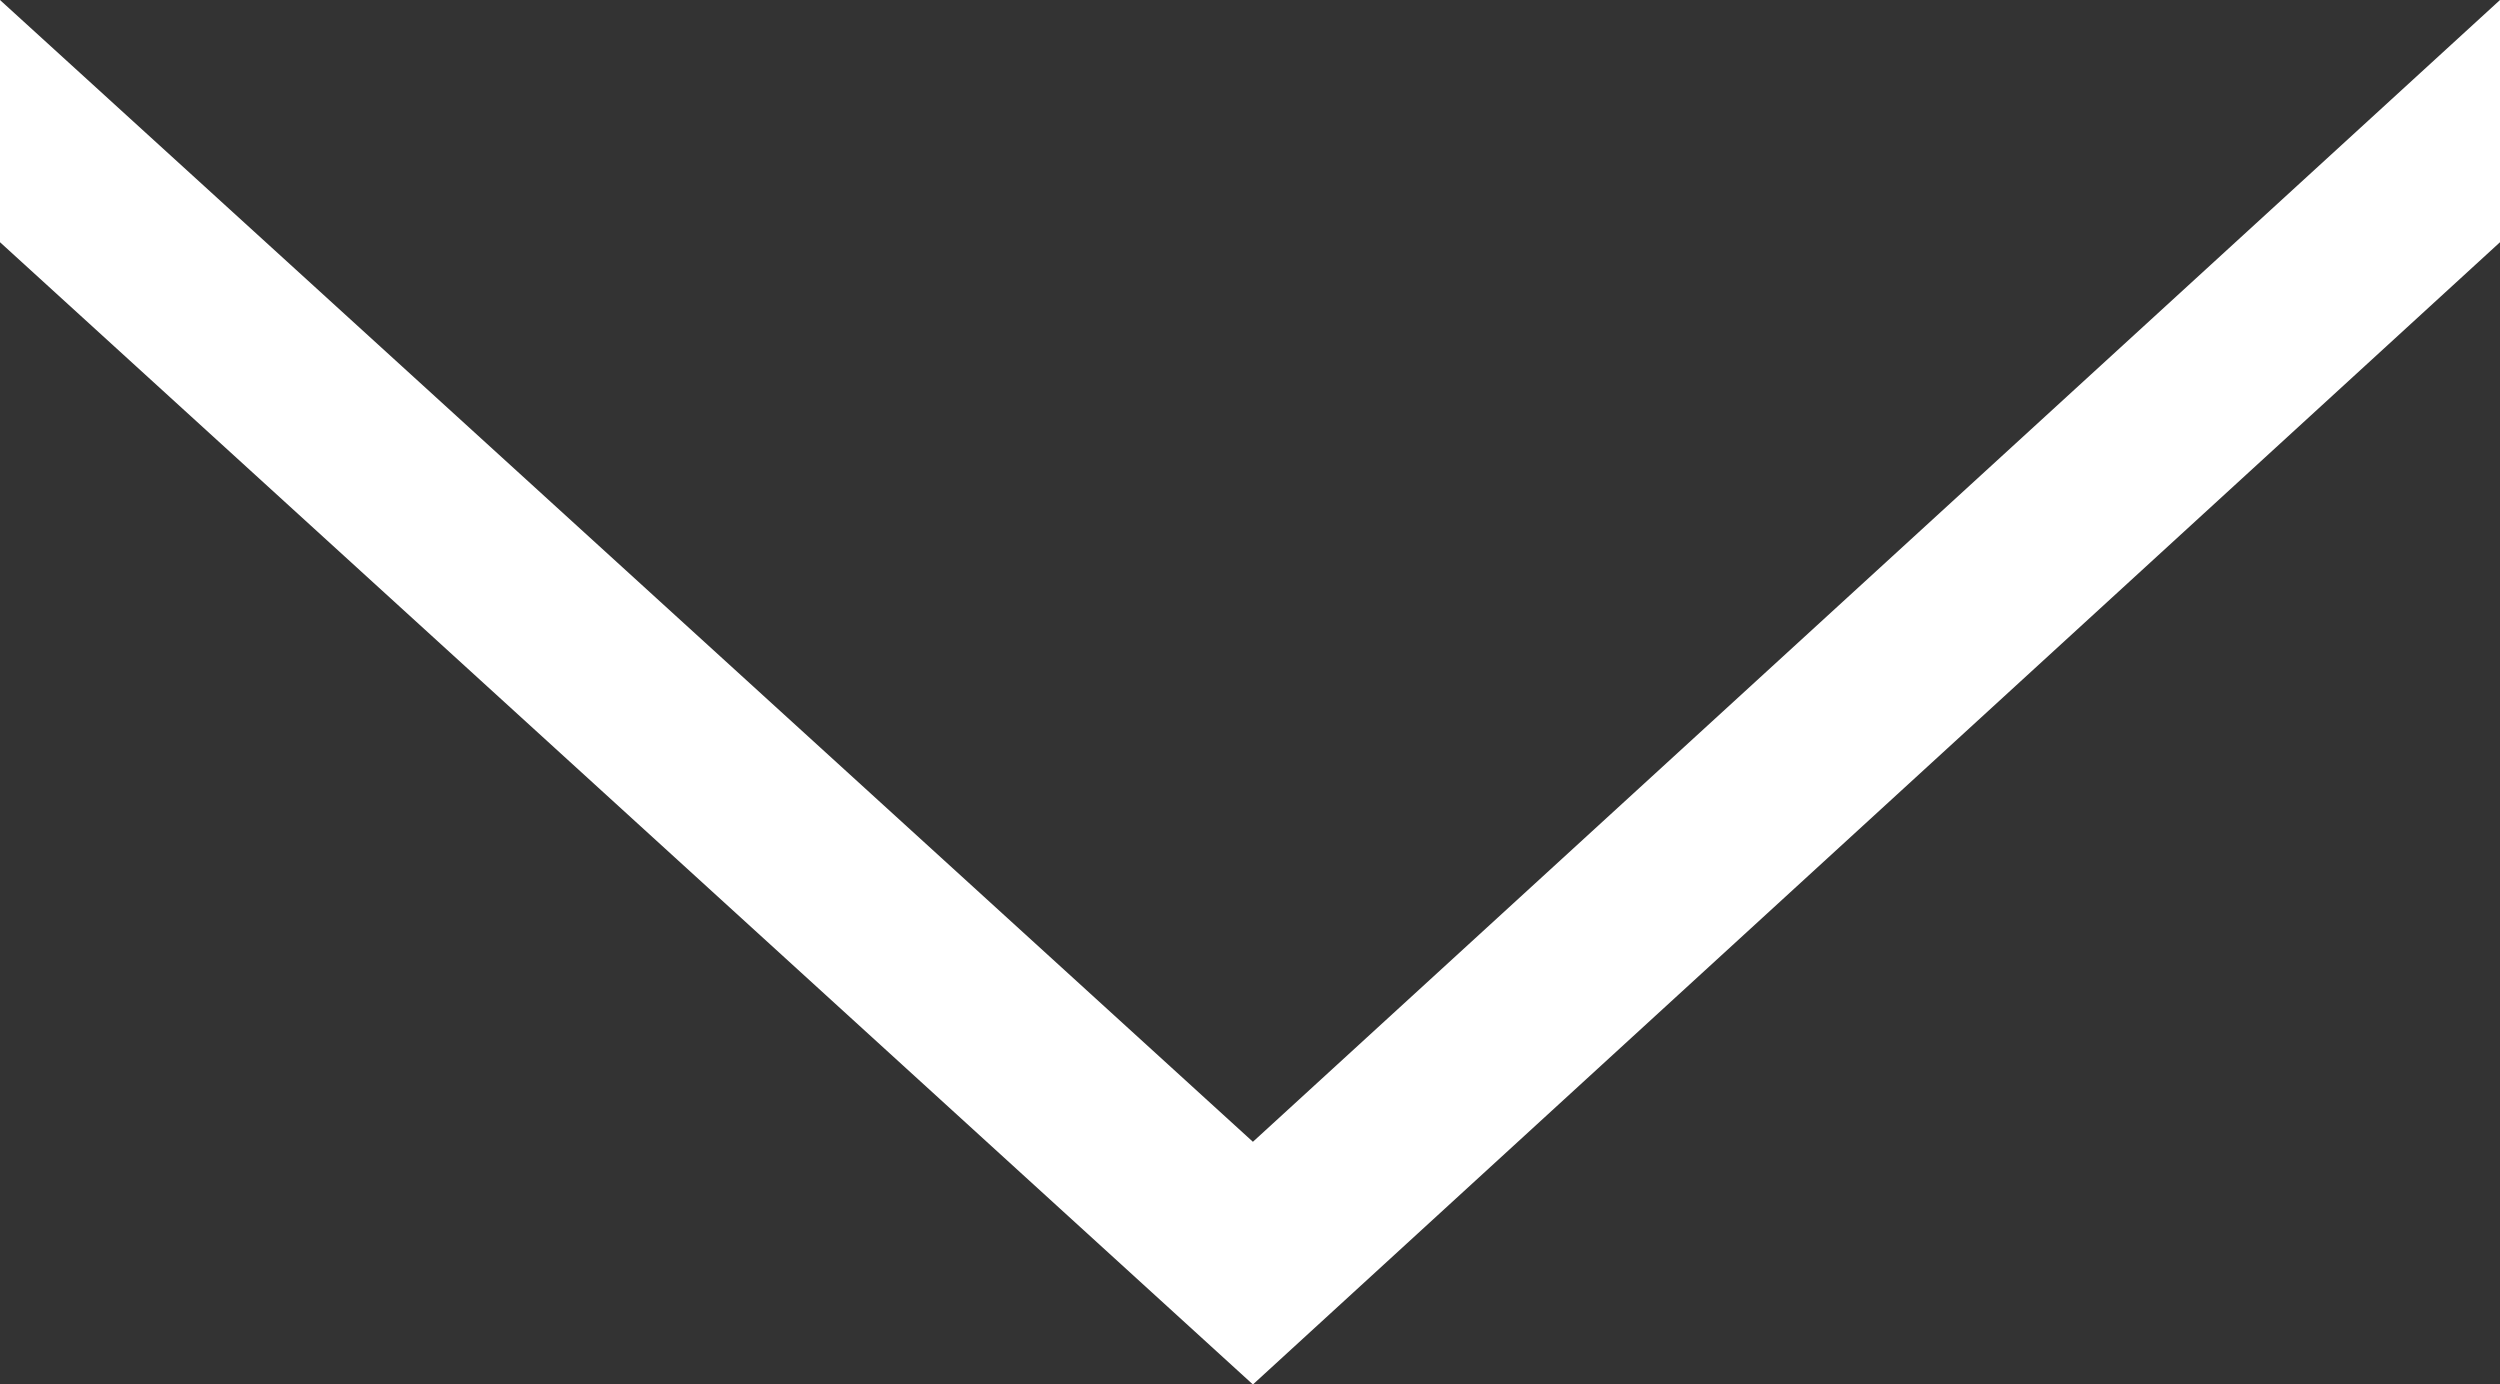 <svg xmlns="http://www.w3.org/2000/svg" width="10.755" height="5.954" viewBox="0 0 10.755 5.954">
  <rect x="0" y="0" width="10.755" height="5.954" fill="#333333" stroke="none"/>
  <path id="Tracciato_1175" data-name="Tracciato 1175" d="M6.014-6.935,1.1-12.3,6.014-17.69H7.056L2.144-12.3,7.056-6.935Z" transform="translate(17.69 7.056) rotate(-90)" fill="#ffffff"/>
</svg>
